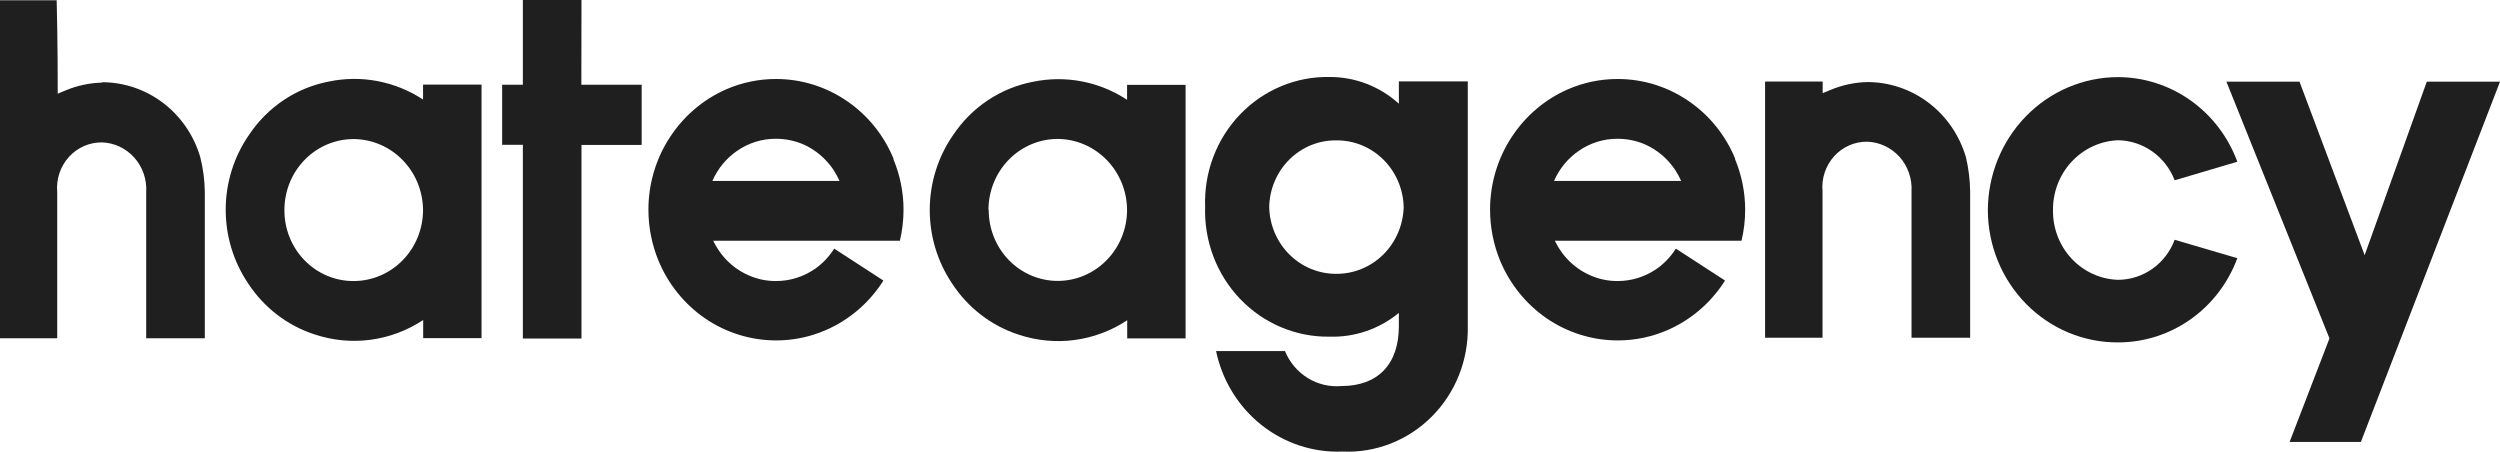 <?xml version="1.0" encoding="UTF-8"?> <svg xmlns="http://www.w3.org/2000/svg" width="1920" height="347" viewBox="0 0 1920 347" fill="none"><g clip-path="url(#clip0_337_154)"><path d="M686.301 122.06C678.962 104.11 666.649 88.75 650.877 77.89C634.694 66.65 615.589 60.66 596.044 60.67C582.91 60.64 569.913 63.32 557.824 68.56C540.352 76.18 525.41 88.82 514.797 104.94C503.813 121.51 497.959 141.08 497.988 161.1C497.998 174.51 500.617 187.78 505.689 200.15C513.126 218.07 525.458 233.41 541.211 244.32C557.424 255.48 576.509 261.44 596.044 261.44C609.139 261.47 622.107 258.78 634.166 253.55C651.658 245.98 666.649 233.38 677.291 217.27C677.702 216.68 678.063 216.06 678.396 215.43L640.674 190.94C636.804 197.09 631.762 202.39 625.859 206.52C616.986 212.63 606.54 215.88 595.849 215.84C588.734 215.86 581.679 214.4 575.141 211.54C565.584 207.45 557.404 200.57 551.629 191.76C550.192 189.55 548.893 187.26 547.73 184.89H691.109C692.956 177.14 693.894 169.19 693.914 161.22C693.914 147.8 691.266 134.52 686.106 122.17L686.311 122.07L686.301 122.06ZM547.114 138.97C551.169 129.61 557.727 121.62 566.023 115.91C574.867 109.74 585.343 106.49 596.044 106.58C603.149 106.58 610.185 108.01 616.752 110.78C626.28 114.97 634.44 121.87 640.264 130.66C641.954 133.31 643.459 136.09 644.759 138.96H547.104L547.114 138.97ZM324.891 76.46C303.46 62.36 277.505 57.4 252.546 62.63C240.194 64.99 228.409 69.82 217.884 76.86C207.359 83.89 198.29 92.99 191.215 103.63C179.703 120.26 173.459 140.11 173.342 160.5C173.224 180.89 179.215 200.82 190.521 217.59C202.708 236.25 220.747 250.09 241.65 256.84C255.468 261.46 270.127 262.86 284.541 260.95C298.955 259.03 312.783 253.85 324.999 245.77V259.71H369.824V64.97H324.901V76.45L324.891 76.46ZM271.964 215.84C264.938 215.92 257.96 214.57 251.452 211.86C244.944 209.15 239.022 205.15 234.038 200.07C229.054 195 225.106 188.95 222.428 182.3C219.751 175.65 218.392 168.51 218.431 161.32C218.421 154.14 219.79 147.03 222.477 140.39C225.155 133.76 229.103 127.73 234.067 122.66C239.031 117.59 244.934 113.58 251.423 110.86C257.911 108.14 264.86 106.76 271.866 106.8C285.899 106.96 299.317 112.75 309.226 122.92C319.145 133.09 324.764 146.84 324.901 161.22C324.901 175.64 319.34 189.47 309.421 199.7C299.503 209.93 286.046 215.73 271.974 215.84H271.964ZM446.469 65.09H492.799V111.31H446.576V260.01H401.555V111.19H385.646V65.07H401.555V0H446.576L446.478 65.08L446.469 65.09ZM78.257 63.14C95.212 63.14 111.717 68.72 125.32 79.08C138.933 89.44 148.911 104.01 153.797 120.64C155.996 129.38 157.178 138.36 157.296 147.39V259.81H112.274V147.49C112.558 142.68 111.893 137.86 110.33 133.32C108.756 128.78 106.313 124.61 103.147 121.05C99.971 117.49 96.14 114.63 91.86 112.62C87.589 110.61 82.957 109.5 78.257 109.36C73.498 109.31 68.778 110.29 64.409 112.22C60.041 114.15 56.113 117 52.878 120.58C49.644 124.16 47.181 128.4 45.637 133.01C44.102 137.63 43.516 142.52 43.936 147.38V259.8H0V0.21H43.526C43.526 0.21 44.425 35.36 44.327 71.95L50.23 69.49C59.259 65.7 68.895 63.65 78.648 63.44" fill="#1F1F1F"></path><path d="M933.932 269.63H986.869C990.387 278.22 996.485 285.45 1004.26 290.28C1012.05 295.1 1021.13 297.28 1030.19 296.48C1058.3 296.48 1074.32 279.67 1074.32 250.57V240.32C1059.26 252.68 1040.38 259.15 1021.09 258.56C1008.34 258.75 995.683 256.28 983.888 251.31C972.093 246.34 961.412 238.97 952.47 229.65C943.538 220.33 936.541 209.24 931.919 197.07C927.287 184.9 925.117 171.89 925.537 158.84C925.068 145.77 927.189 132.74 931.802 120.54C936.414 108.34 943.401 97.24 952.353 87.9C961.294 78.57 972.005 71.2 983.829 66.25C995.654 61.3 1008.34 58.88 1021.1 59.12C1040.69 59.05 1059.63 66.34 1074.33 79.62V62.51H1127.26V250.36C1127.55 263.29 1125.24 276.14 1120.48 288.12C1115.72 300.1 1108.59 310.94 1099.57 319.98C1090.54 329.02 1079.8 336.07 1068.01 340.68C1056.21 345.29 1043.62 347.38 1031 346.8C1008.54 347.7 986.497 340.45 968.741 326.34C950.985 312.22 938.662 292.14 933.942 269.63H933.932ZM1078.02 159.05C1077.7 145.24 1072.08 132.12 1062.38 122.52C1052.68 112.93 1039.67 107.64 1026.18 107.81C1012.74 107.67 999.797 112.98 990.162 122.58C980.526 132.18 974.985 145.29 974.751 159.05C975.064 172.79 980.624 185.85 990.25 195.43C999.866 205.01 1012.77 210.35 1026.18 210.29C1039.65 210.4 1052.63 205.1 1062.32 195.52C1072.01 185.94 1077.64 172.84 1078.02 159.05Z" fill="#1F1F1F"></path><path d="M1526.67 161.72C1526.67 134.54 1537.22 108.47 1555.98 89.25C1574.74 70.03 1600.19 59.23 1626.73 59.23C1646.62 59.28 1666.03 65.53 1682.38 77.13C1698.72 88.73 1711.25 105.15 1718.28 124.21L1670.15 138.46C1666.69 129.51 1660.72 121.82 1652.99 116.34C1645.26 110.87 1636.12 107.86 1626.72 107.71C1613.18 108.22 1600.37 114.13 1591.02 124.18C1581.67 134.23 1576.53 147.63 1576.7 161.51C1576.53 175.35 1581.69 188.7 1591.04 198.69C1600.41 208.68 1613.22 214.5 1626.72 214.9C1636.14 214.86 1645.33 211.9 1653.08 206.41C1660.83 200.92 1666.78 193.17 1670.14 184.15L1718.27 198.29C1711.23 217.32 1698.71 233.7 1682.35 245.26C1665.99 256.81 1646.58 262.99 1626.71 262.96C1613.65 263.04 1600.71 260.49 1588.61 255.44C1576.51 250.4 1565.51 242.96 1556.21 233.56C1546.92 224.16 1539.53 212.97 1534.46 200.64C1529.39 188.31 1526.74 175.08 1526.66 161.7L1526.67 161.72Z" fill="#1F1F1F"></path><path d="M1709.88 62.72H1766.02L1816.05 195.95L1863.78 62.72H1920.01L1813.15 339.42H1758.41L1789.03 259.89L1709.88 62.71V62.72Z" fill="#1F1F1F"></path><path d="M865.702 245.96V259.9H910.528V65.18H865.594V76.66C844.164 62.56 818.208 57.6 793.259 62.82C780.897 65.18 769.122 70.01 758.597 77.04C748.072 84.07 739.013 93.17 731.928 103.81C720.416 120.44 714.172 140.29 714.045 160.68C713.918 181.06 719.918 201 731.225 217.77C743.411 236.43 761.451 250.27 782.354 257.02C796.172 261.64 810.83 263.04 825.244 261.13C839.668 259.22 853.486 254.03 865.702 245.95V245.96ZM759.135 161.21C759.135 154.03 760.522 146.93 763.21 140.3C765.897 133.67 769.835 127.65 774.8 122.59C779.764 117.52 785.657 113.51 792.136 110.79C798.615 108.06 805.563 106.67 812.57 106.7C826.603 106.86 840.01 112.65 849.929 122.82C859.848 132.99 865.477 146.74 865.594 161.12C865.594 175.54 860.034 189.37 850.115 199.6C840.196 209.83 826.739 215.63 812.667 215.74C805.661 215.78 798.722 214.4 792.243 211.68C785.754 208.96 779.862 204.94 774.907 199.87C769.953 194.8 766.024 188.78 763.346 182.14C760.679 175.51 759.31 168.4 759.34 161.22H759.135V161.21Z" fill="#1F1F1F"></path><path d="M1332.68 122.06C1325.34 104.1 1313.03 88.75 1297.26 77.89C1281.07 66.65 1261.98 60.66 1242.42 60.67C1229.3 60.64 1216.29 63.32 1204.21 68.56C1186.73 76.18 1171.79 88.82 1161.18 104.94C1150.19 121.51 1144.34 141.08 1144.37 161.1C1144.38 174.51 1147 187.78 1152.07 200.15C1159.51 218.07 1171.84 233.41 1187.59 244.32C1203.8 255.48 1222.9 261.44 1242.42 261.44C1255.53 261.47 1268.49 258.78 1280.55 253.55C1298.04 245.98 1313.02 233.38 1323.67 217.27C1324.07 216.68 1324.44 216.06 1324.78 215.43L1287.06 190.94C1283.19 197.09 1278.15 202.39 1272.25 206.52C1263.38 212.63 1252.92 215.88 1242.23 215.84C1235.12 215.86 1228.07 214.4 1221.52 211.54C1211.96 207.45 1203.79 200.57 1198.01 191.76C1196.58 189.55 1195.27 187.26 1194.11 184.89H1337.49C1339.33 177.14 1340.27 169.19 1340.29 161.22C1340.29 147.8 1337.64 134.52 1332.49 122.17L1332.68 122.07V122.06ZM1193.5 138.97C1197.57 129.61 1204.13 121.62 1212.41 115.91C1221.26 109.74 1231.73 106.49 1242.43 106.59C1249.54 106.59 1256.58 108.02 1263.14 110.79C1272.68 114.98 1280.83 121.88 1286.65 130.67C1288.35 133.32 1289.85 136.1 1291.16 138.97H1193.49H1193.5Z" fill="#1F1F1F"></path><path d="M1509.77 120.52C1504.85 103.91 1494.86 89.35 1481.26 79C1467.66 68.65 1451.17 63.05 1434.23 63.02C1424.47 63.23 1414.84 65.28 1405.81 69.07L1399.81 71.53V62.61H1355.58V259.38H1399.7V146.85C1399.27 141.99 1399.83 137.09 1401.37 132.46C1402.91 127.84 1405.37 123.6 1408.6 120.01C1411.84 116.43 1415.78 113.58 1420.15 111.65C1424.53 109.72 1429.26 108.76 1434.03 108.82C1438.72 108.98 1443.34 110.09 1447.61 112.11C1451.89 114.12 1455.72 116.99 1458.89 120.54C1462.06 124.09 1464.51 128.26 1466.07 132.79C1467.65 137.32 1468.32 142.14 1468.05 146.94V259.36H1513.08C1513.13 258.81 1513.13 258.27 1513.08 257.72V146.83C1512.94 137.95 1511.83 129.12 1509.78 120.49L1509.77 120.52Z" fill="#1F1F1F"></path></g><defs><clipPath id="clip0_337_154"><rect width="1920" height="346.89" fill="white"></rect></clipPath></defs></svg> 